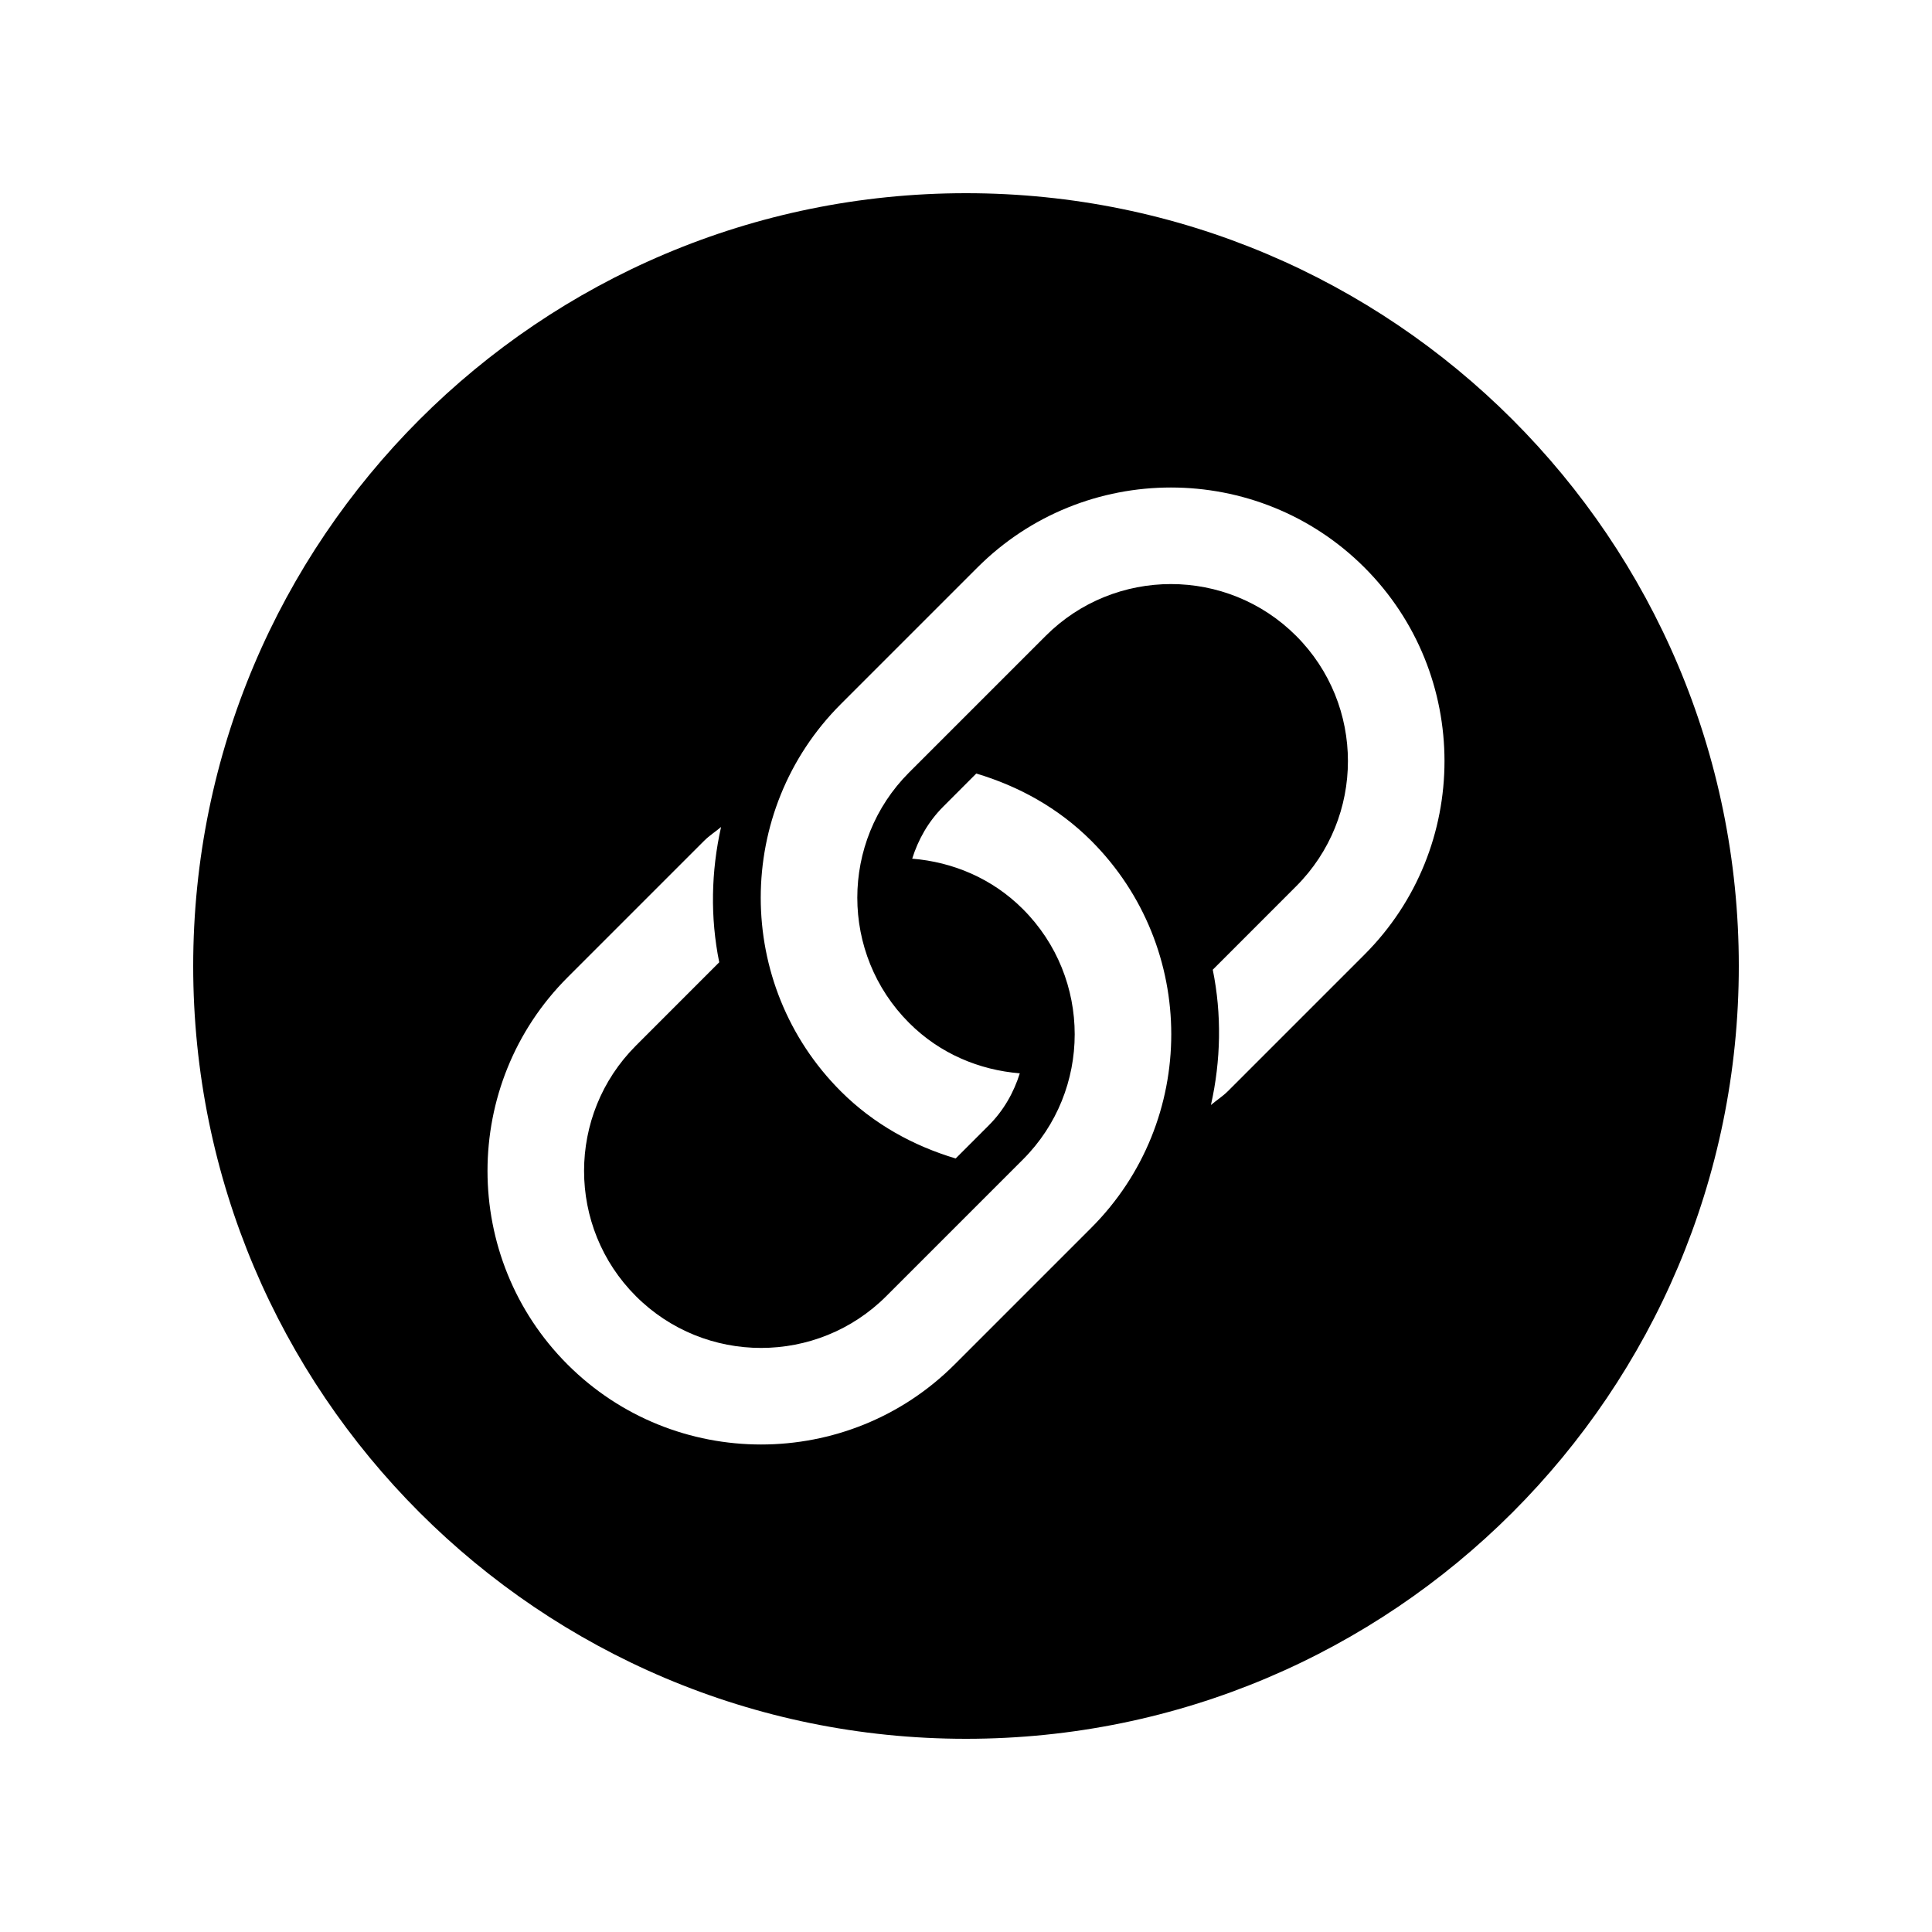 <svg width="40" height="40" viewBox="0 0 40 40" fill="none" xmlns="http://www.w3.org/2000/svg">
<g clip-path="url(#clip0_6292_19868)">
<path d="M20 4C11.163 4 4 11.163 4 20C4 28.837 11.163 36 20 36C28.837 36 36 28.837 36 20C36 11.164 28.837 4 20 4ZM22.593 25.421L19.764 28.25C17.555 30.459 13.96 30.459 11.75 28.25C9.541 26.04 9.541 22.445 11.75 20.236L14.579 17.407C14.688 17.298 14.813 17.22 14.929 17.122C14.722 18.044 14.703 18.997 14.891 19.923L13.165 21.65C11.735 23.08 11.735 25.405 13.165 26.835C14.594 28.265 16.92 28.265 18.35 26.835L21.178 24.007C22.608 22.577 22.608 20.251 21.178 18.822C20.54 18.183 19.722 17.846 18.886 17.778C19.01 17.384 19.217 17.012 19.529 16.7L20.213 16.015C21.083 16.275 21.907 16.722 22.593 17.407C24.802 19.616 24.802 23.212 22.593 25.421ZM28.25 19.764L25.421 22.593C25.312 22.701 25.186 22.78 25.071 22.878C25.278 21.956 25.297 21.002 25.109 20.077L26.835 18.35C28.265 16.92 28.265 14.595 26.835 13.165C25.406 11.735 23.08 11.735 21.65 13.165L18.822 15.993C17.392 17.423 17.392 19.749 18.822 21.178C19.46 21.817 20.278 22.154 21.114 22.222C20.99 22.616 20.783 22.988 20.471 23.3L19.786 23.985C18.917 23.725 18.092 23.278 17.407 22.593C15.198 20.384 15.198 16.788 17.407 14.579L20.236 11.75C22.445 9.541 26.04 9.541 28.25 11.75C30.459 13.96 30.459 17.555 28.25 19.764Z" fill="black"/>
</g>
<defs>
<clipPath id="clip0_6292_19868">
<rect width="40" height="40" fill="white"/>
</clipPath>
</defs>
</svg>
